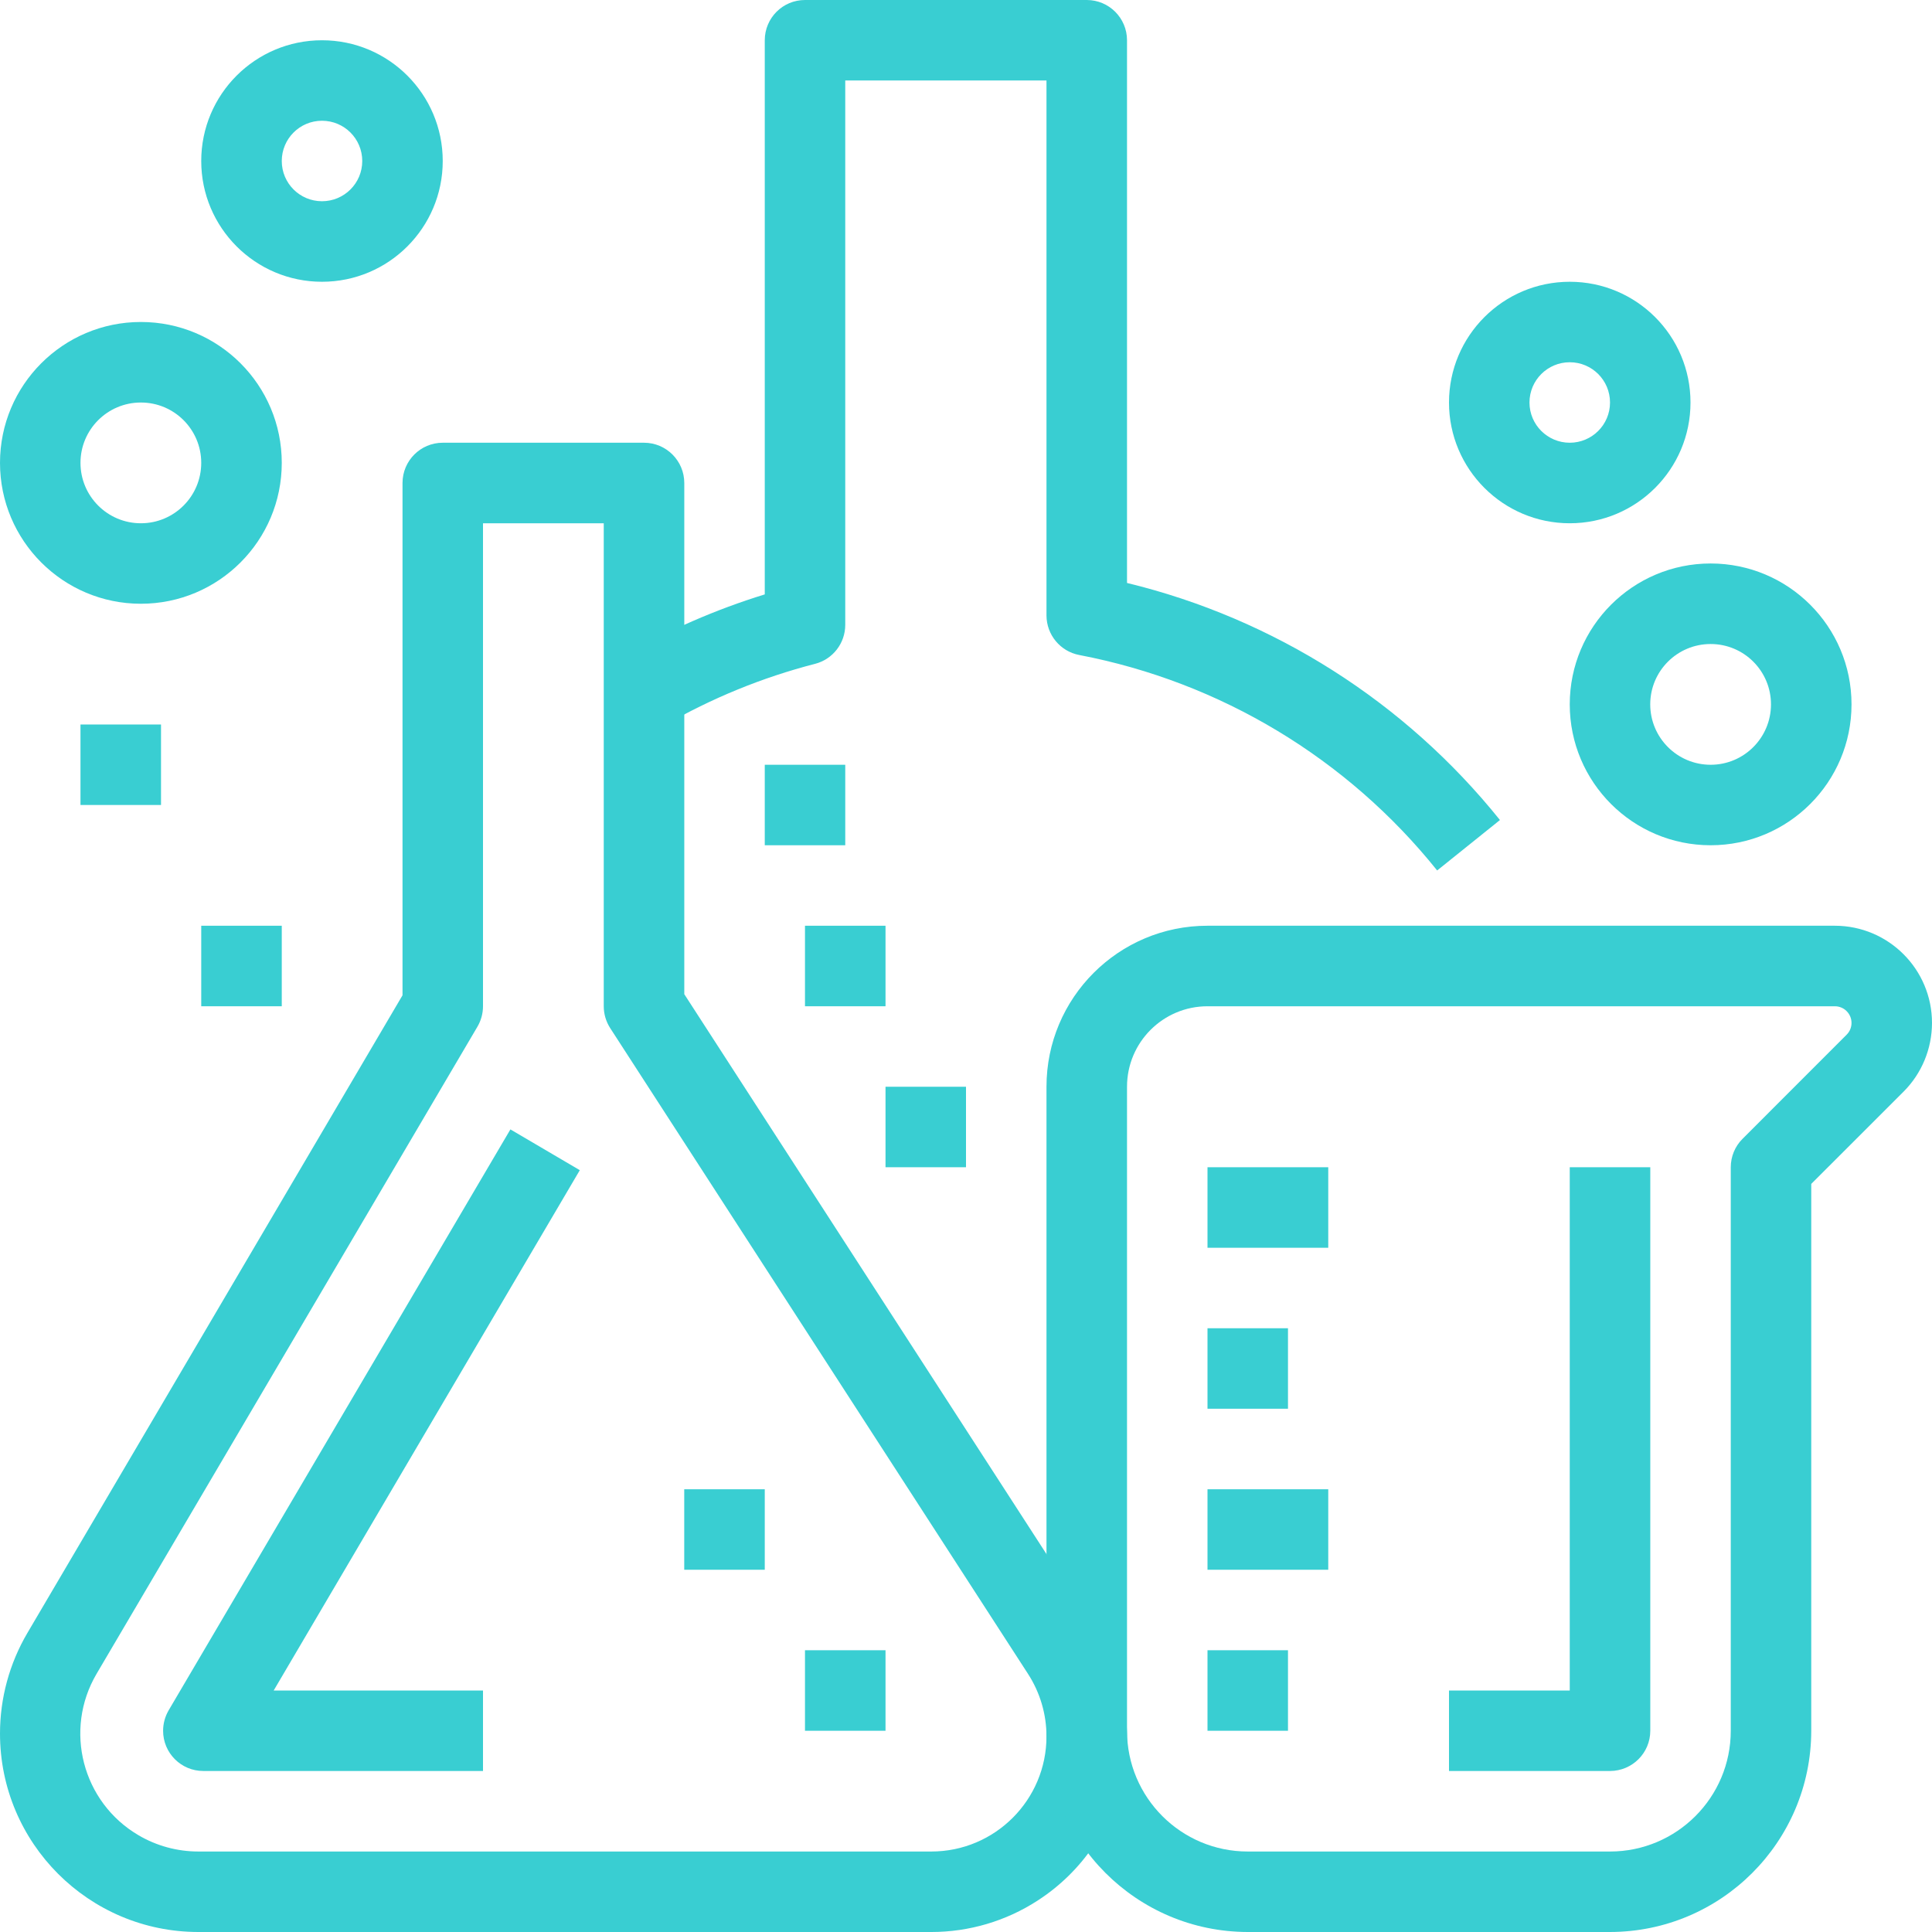 <svg width="38" height="38" viewBox="0 0 38 38" fill="none" xmlns="http://www.w3.org/2000/svg">
<path d="M21.55 32.062L13.459 19.554V9.5C13.459 9.063 13.104 8.708 12.667 8.708H8.708C8.271 8.708 7.917 9.063 7.917 9.5V19.576L0.539 32.118C0.186 32.718 0 33.401 0 34.097C0 36.252 1.748 38 3.903 38H18.319C19.06 38 19.785 37.786 20.407 37.383C22.192 36.23 22.704 33.847 21.55 32.062ZM18.319 36.417H3.903C3.488 36.417 3.08 36.307 2.723 36.096C1.619 35.447 1.25 34.025 1.9 32.921L9.391 20.193C9.462 20.071 9.5 19.933 9.5 19.792V10.292H11.875V19.792C11.875 19.944 11.919 20.093 12.002 20.222L20.219 32.922C20.456 33.288 20.583 33.715 20.583 34.152C20.583 35.402 19.57 36.416 18.319 36.417Z" fill="#39CED2"/>
<path d="M11.404 23.016L10.039 22.214L3.317 33.64C3.246 33.762 3.208 33.901 3.208 34.042C3.208 34.48 3.563 34.834 4 34.833H9.5V33.25H5.383L11.404 23.016Z" fill="#39CED2"/>
<path d="M36.089 18.208H23.75C22.001 18.208 20.583 19.626 20.583 21.375V34.042C20.586 36.227 22.357 37.997 24.542 38H31.667C33.852 37.997 35.622 36.227 35.625 34.042V23.286L37.441 21.471C37.799 21.113 37.999 20.627 38 20.121C38 19.065 37.145 18.209 36.089 18.208ZM36.321 20.351L34.274 22.399C34.125 22.547 34.042 22.748 34.042 22.958V34.042C34.042 35.353 32.978 36.417 31.667 36.417H24.542C23.23 36.417 22.167 35.353 22.167 34.042V21.375C22.167 20.501 22.876 19.792 23.75 19.792H36.089C36.176 19.792 36.26 19.826 36.321 19.888C36.449 20.016 36.449 20.224 36.321 20.351Z" fill="#39CED2"/>
<path d="M30.875 22.958V33.25H28.5V34.833H31.667C32.104 34.833 32.459 34.479 32.459 34.042V22.958H30.875Z" fill="#39CED2"/>
<path d="M22.167 11.466V0.792C22.167 0.354 21.812 0 21.375 0H15.833C15.396 0 15.042 0.354 15.042 0.792V11.691C14.075 11.989 13.146 12.394 12.271 12.9L13.063 14.271C13.993 13.734 14.991 13.325 16.031 13.057C16.381 12.967 16.625 12.651 16.625 12.29V1.583H20.583V12.105C20.584 12.485 20.854 12.812 21.227 12.883C24.003 13.414 26.499 14.916 28.267 17.121L29.502 16.129C27.639 13.808 25.059 12.168 22.167 11.466Z" fill="#39CED2"/>
<path d="M33.646 11.083C32.116 11.083 30.875 12.324 30.875 13.854C30.875 15.384 32.116 16.625 33.646 16.625C35.176 16.625 36.417 15.384 36.417 13.854C36.417 12.324 35.176 11.083 33.646 11.083ZM33.646 15.042C32.99 15.042 32.458 14.51 32.458 13.854C32.458 13.198 32.99 12.667 33.646 12.667C34.302 12.667 34.833 13.198 34.833 13.854C34.833 14.51 34.302 15.042 33.646 15.042Z" fill="#39CED2"/>
<path d="M30.875 5.542C29.564 5.542 28.5 6.605 28.5 7.917C28.5 9.228 29.564 10.292 30.875 10.292C32.187 10.292 33.25 9.228 33.25 7.917C33.25 6.605 32.187 5.542 30.875 5.542ZM30.875 8.708C30.438 8.708 30.083 8.354 30.083 7.917C30.083 7.479 30.438 7.125 30.875 7.125C31.312 7.125 31.667 7.479 31.667 7.917C31.667 8.354 31.312 8.708 30.875 8.708Z" fill="#39CED2"/>
<path d="M2.771 6.333C1.241 6.333 0 7.574 0 9.104C0 10.634 1.241 11.875 2.771 11.875C4.301 11.875 5.542 10.634 5.542 9.104C5.542 7.574 4.301 6.333 2.771 6.333ZM2.771 10.292C2.115 10.292 1.583 9.76 1.583 9.104C1.583 8.448 2.115 7.917 2.771 7.917C3.427 7.917 3.958 8.448 3.958 9.104C3.958 9.76 3.427 10.292 2.771 10.292Z" fill="#39CED2"/>
<path d="M6.333 0.792C5.022 0.792 3.958 1.855 3.958 3.167C3.958 4.478 5.022 5.542 6.333 5.542C7.645 5.542 8.708 4.478 8.708 3.167C8.708 1.855 7.645 0.792 6.333 0.792ZM6.333 3.958C5.896 3.958 5.542 3.604 5.542 3.167C5.542 2.729 5.896 2.375 6.333 2.375C6.771 2.375 7.125 2.729 7.125 3.167C7.125 3.604 6.771 3.958 6.333 3.958Z" fill="#39CED2"/>
<path d="M26.125 22.958H23.75V24.542H26.125V22.958Z" fill="#39CED2"/>
<path d="M25.333 26.125H23.75V27.708H25.333V26.125Z" fill="#39CED2"/>
<path d="M26.125 29.292H23.75V30.875H26.125V29.292Z" fill="#39CED2"/>
<path d="M25.333 32.458H23.75V34.042H25.333V32.458Z" fill="#39CED2"/>
<path d="M3.167 14.25H1.583V15.833H3.167V14.25Z" fill="#39CED2"/>
<path d="M5.542 18.208H3.958V19.792H5.542V18.208Z" fill="#39CED2"/>
<path d="M19 21.375H17.417V22.958H19V21.375Z" fill="#39CED2"/>
<path d="M17.417 18.208H15.833V19.792H17.417V18.208Z" fill="#39CED2"/>
<path d="M16.625 15.042H15.042V16.625H16.625V15.042Z" fill="#39CED2"/>
<path d="M17.417 32.458H15.833V34.042H17.417V32.458Z" fill="#39CED2"/>
<path d="M15.042 29.292H13.458V30.875H15.042V29.292Z" fill="#39CED2"/>
</svg>
